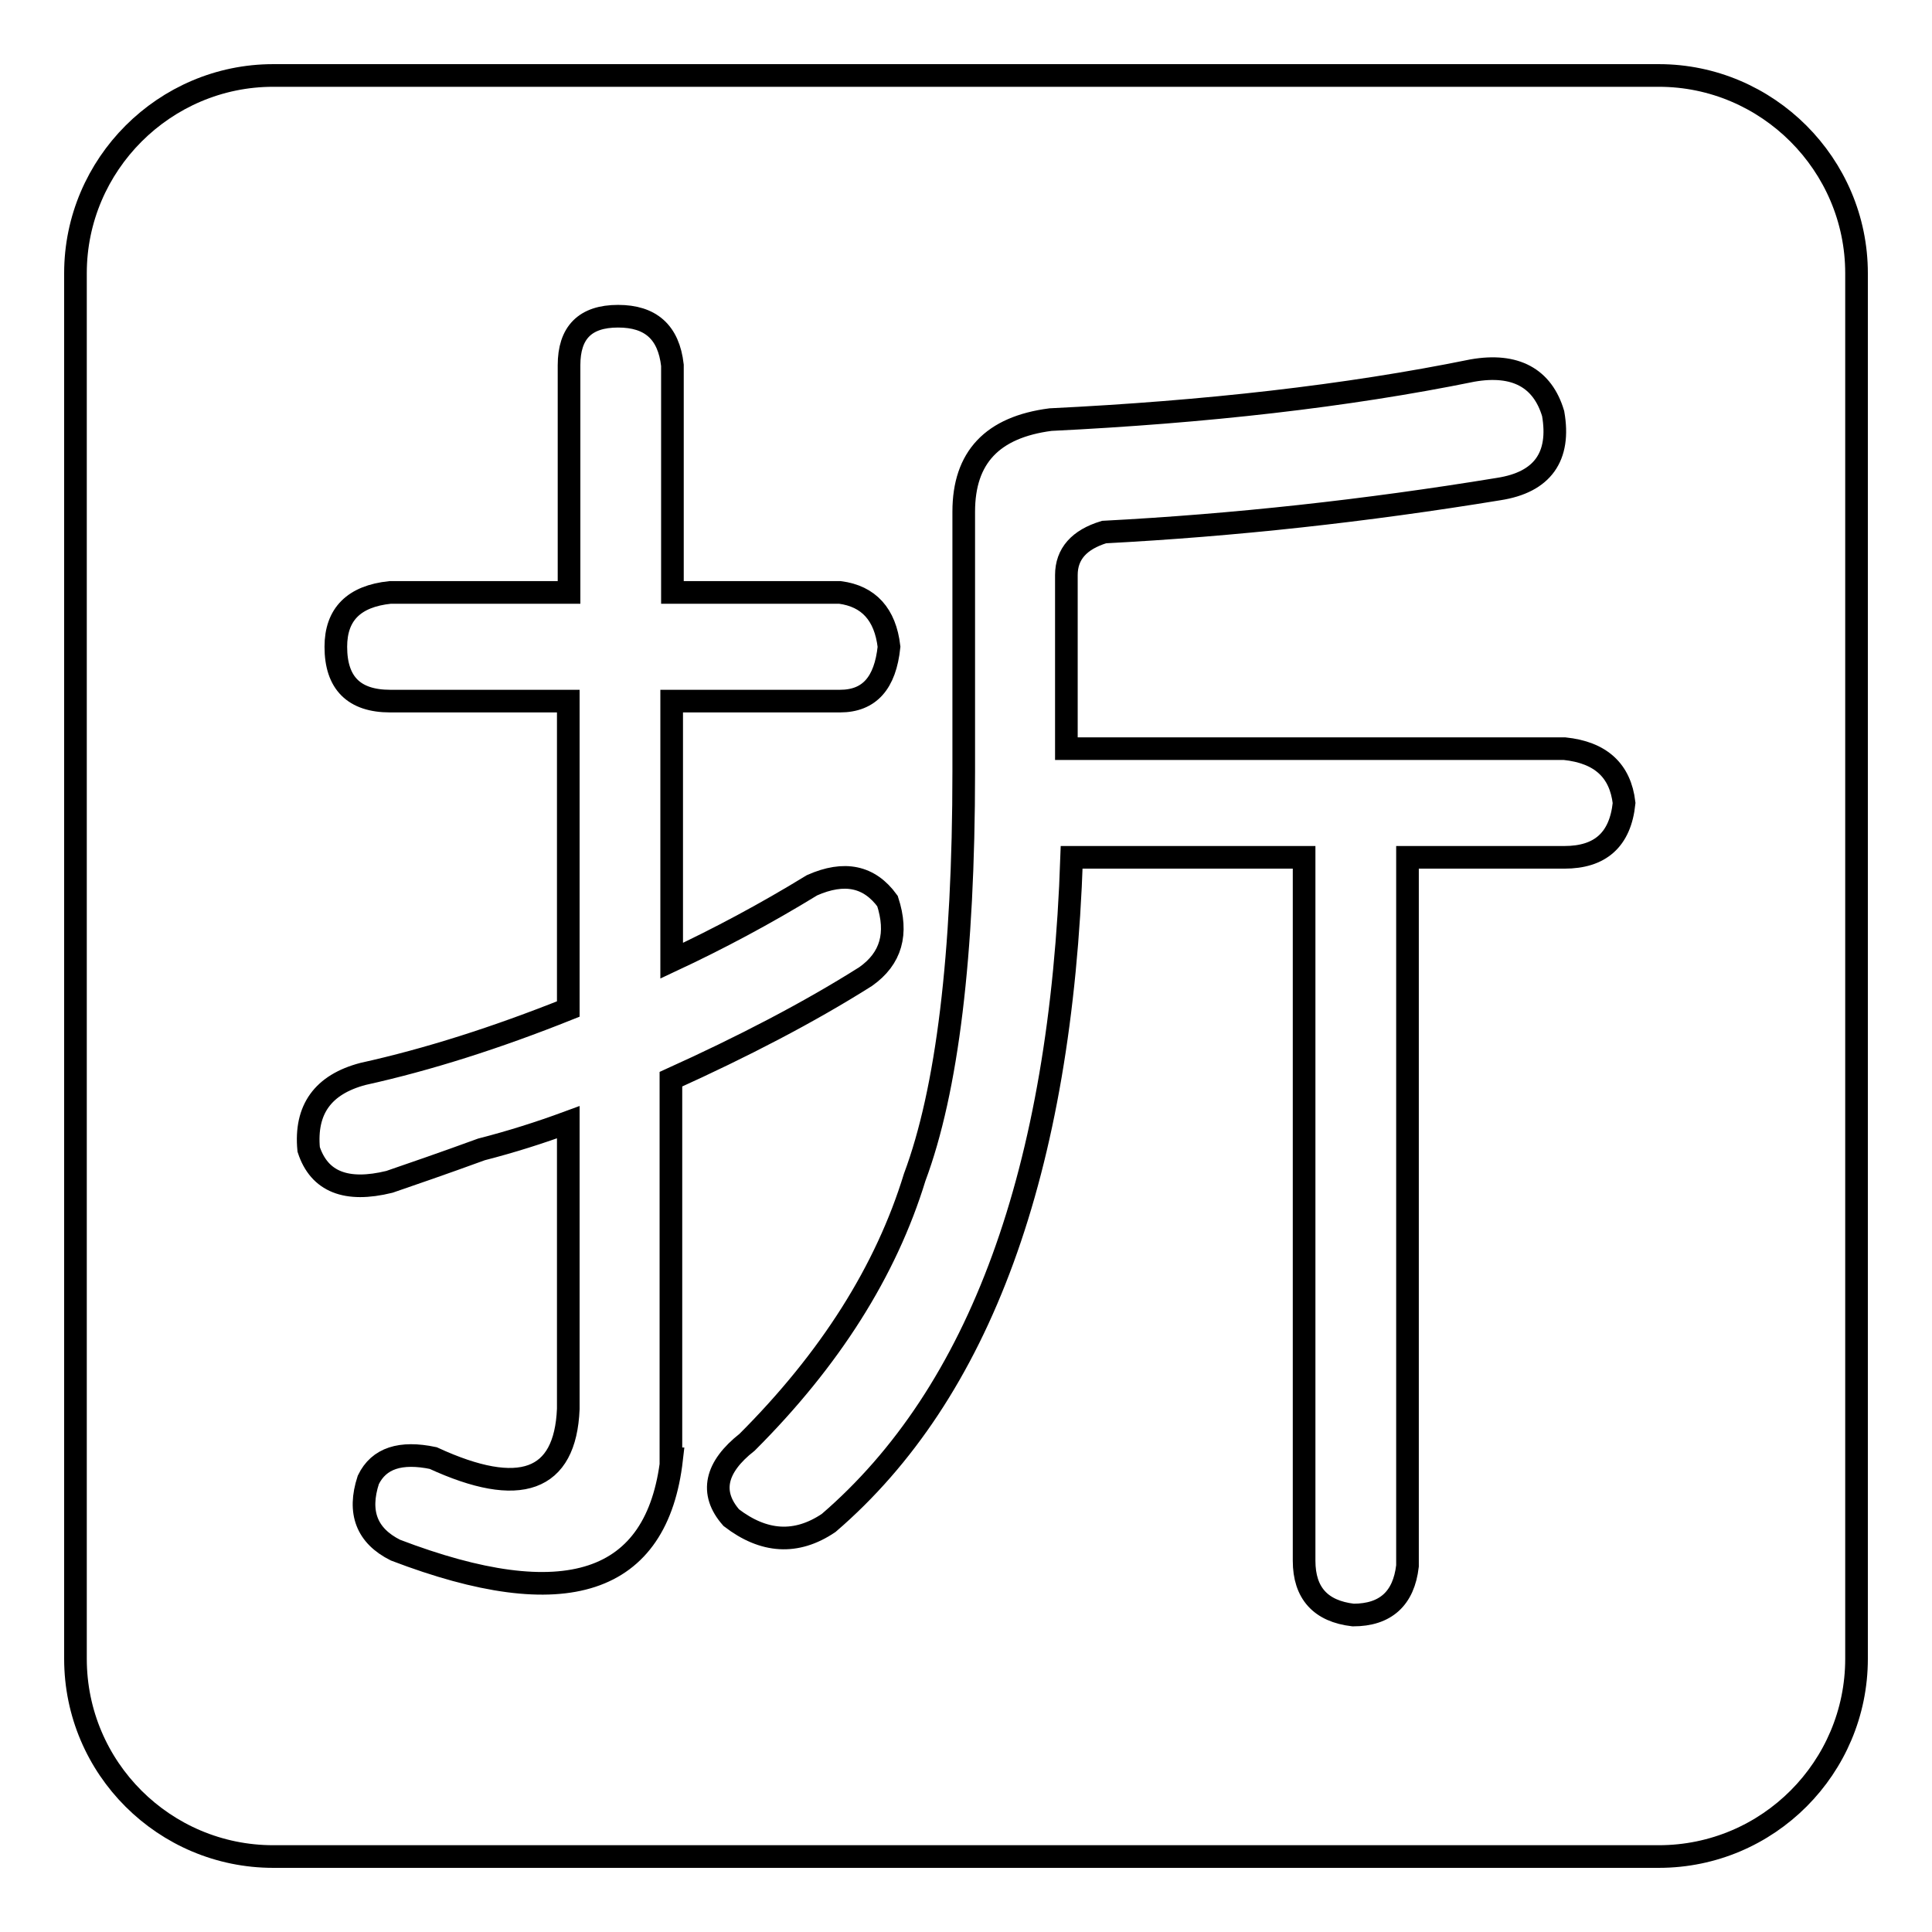 <?xml version="1.0" encoding="utf-8"?>
<!-- Svg Vector Icons : http://www.onlinewebfonts.com/icon -->
<!DOCTYPE svg PUBLIC "-//W3C//DTD SVG 1.1//EN" "http://www.w3.org/Graphics/SVG/1.1/DTD/svg11.dtd">
<svg version="1.1" xmlns="http://www.w3.org/2000/svg" xmlns:xlink="http://www.w3.org/1999/xlink" x="0px" y="0px" viewBox="0 0 256 256" enable-background="new 0 0 256 256" xml:space="preserve">
<g><g><path stroke-width="3" fill-opacity="0" stroke="#000000"  d="M219.8,10H36.2C21.8,10,10,21.8,10,36.2v183.6c0,14.5,11.8,26.2,26.2,26.2h183.6c14.5,0,26.2-11.8,26.2-26.2V36.2C246,21.8,234.2,10,219.8,10z M89,193.3C87.1,210,74.9,214,52.4,205.4c-3.8-1.9-5-5-3.6-9.3c1.4-2.9,4.3-3.8,8.6-2.9c11.5,5.3,17.5,3.1,17.9-6.5v-38c-3.8,1.4-7.6,2.6-11.5,3.6c-5.2,1.9-9.3,3.3-12.2,4.3c-5.7,1.4-9.3,0-10.7-4.3c-0.5-5.3,1.9-8.6,7.2-10c8.6-1.9,17.7-4.8,27.2-8.6V92.9H51.7c-4.8,0-7.2-2.4-7.2-7.2c0-4.3,2.4-6.7,7.2-7.2h23.7V48.4c0-4.3,2.1-6.5,6.5-6.5c4.3,0,6.7,2.1,7.2,6.5v30.1h22.2c3.8,0.5,6,2.9,6.5,7.2c-0.5,4.8-2.6,7.2-6.5,7.2H89v34.4c6.2-2.9,12.4-6.2,18.6-10c4.3-1.9,7.6-1.2,10,2.1c1.4,4.3,0.5,7.6-2.9,10c-7.6,4.8-16.3,9.3-25.8,13.6V193.3z M207.3,113.6h-20.8v93.9c-0.5,4.3-2.9,6.5-7.2,6.5c-4.3-0.5-6.5-2.9-6.5-7.2v-93.2H142c-1.4,41.6-12.2,71-32.2,88.2c-4.3,2.9-8.6,2.6-12.9-0.7c-2.9-3.3-2.1-6.7,2.1-10c11-11,18.4-22.7,22.2-35.1c4.3-11.5,6.5-29.4,6.5-53.8V67.8c0-7.2,3.8-11.2,11.5-12.2c20.5-1,39.2-3.1,55.9-6.5c5.7-1,9.3,1,10.7,5.7c1,5.7-1.4,9.1-7.2,10c-17.7,2.9-35.1,4.8-52.3,5.7c-3.3,1-5,2.9-5,5.7v23h66c4.8,0.5,7.4,2.9,7.9,7.2C214.7,111.3,212,113.6,207.3,113.6z"/></g></g>
</svg>